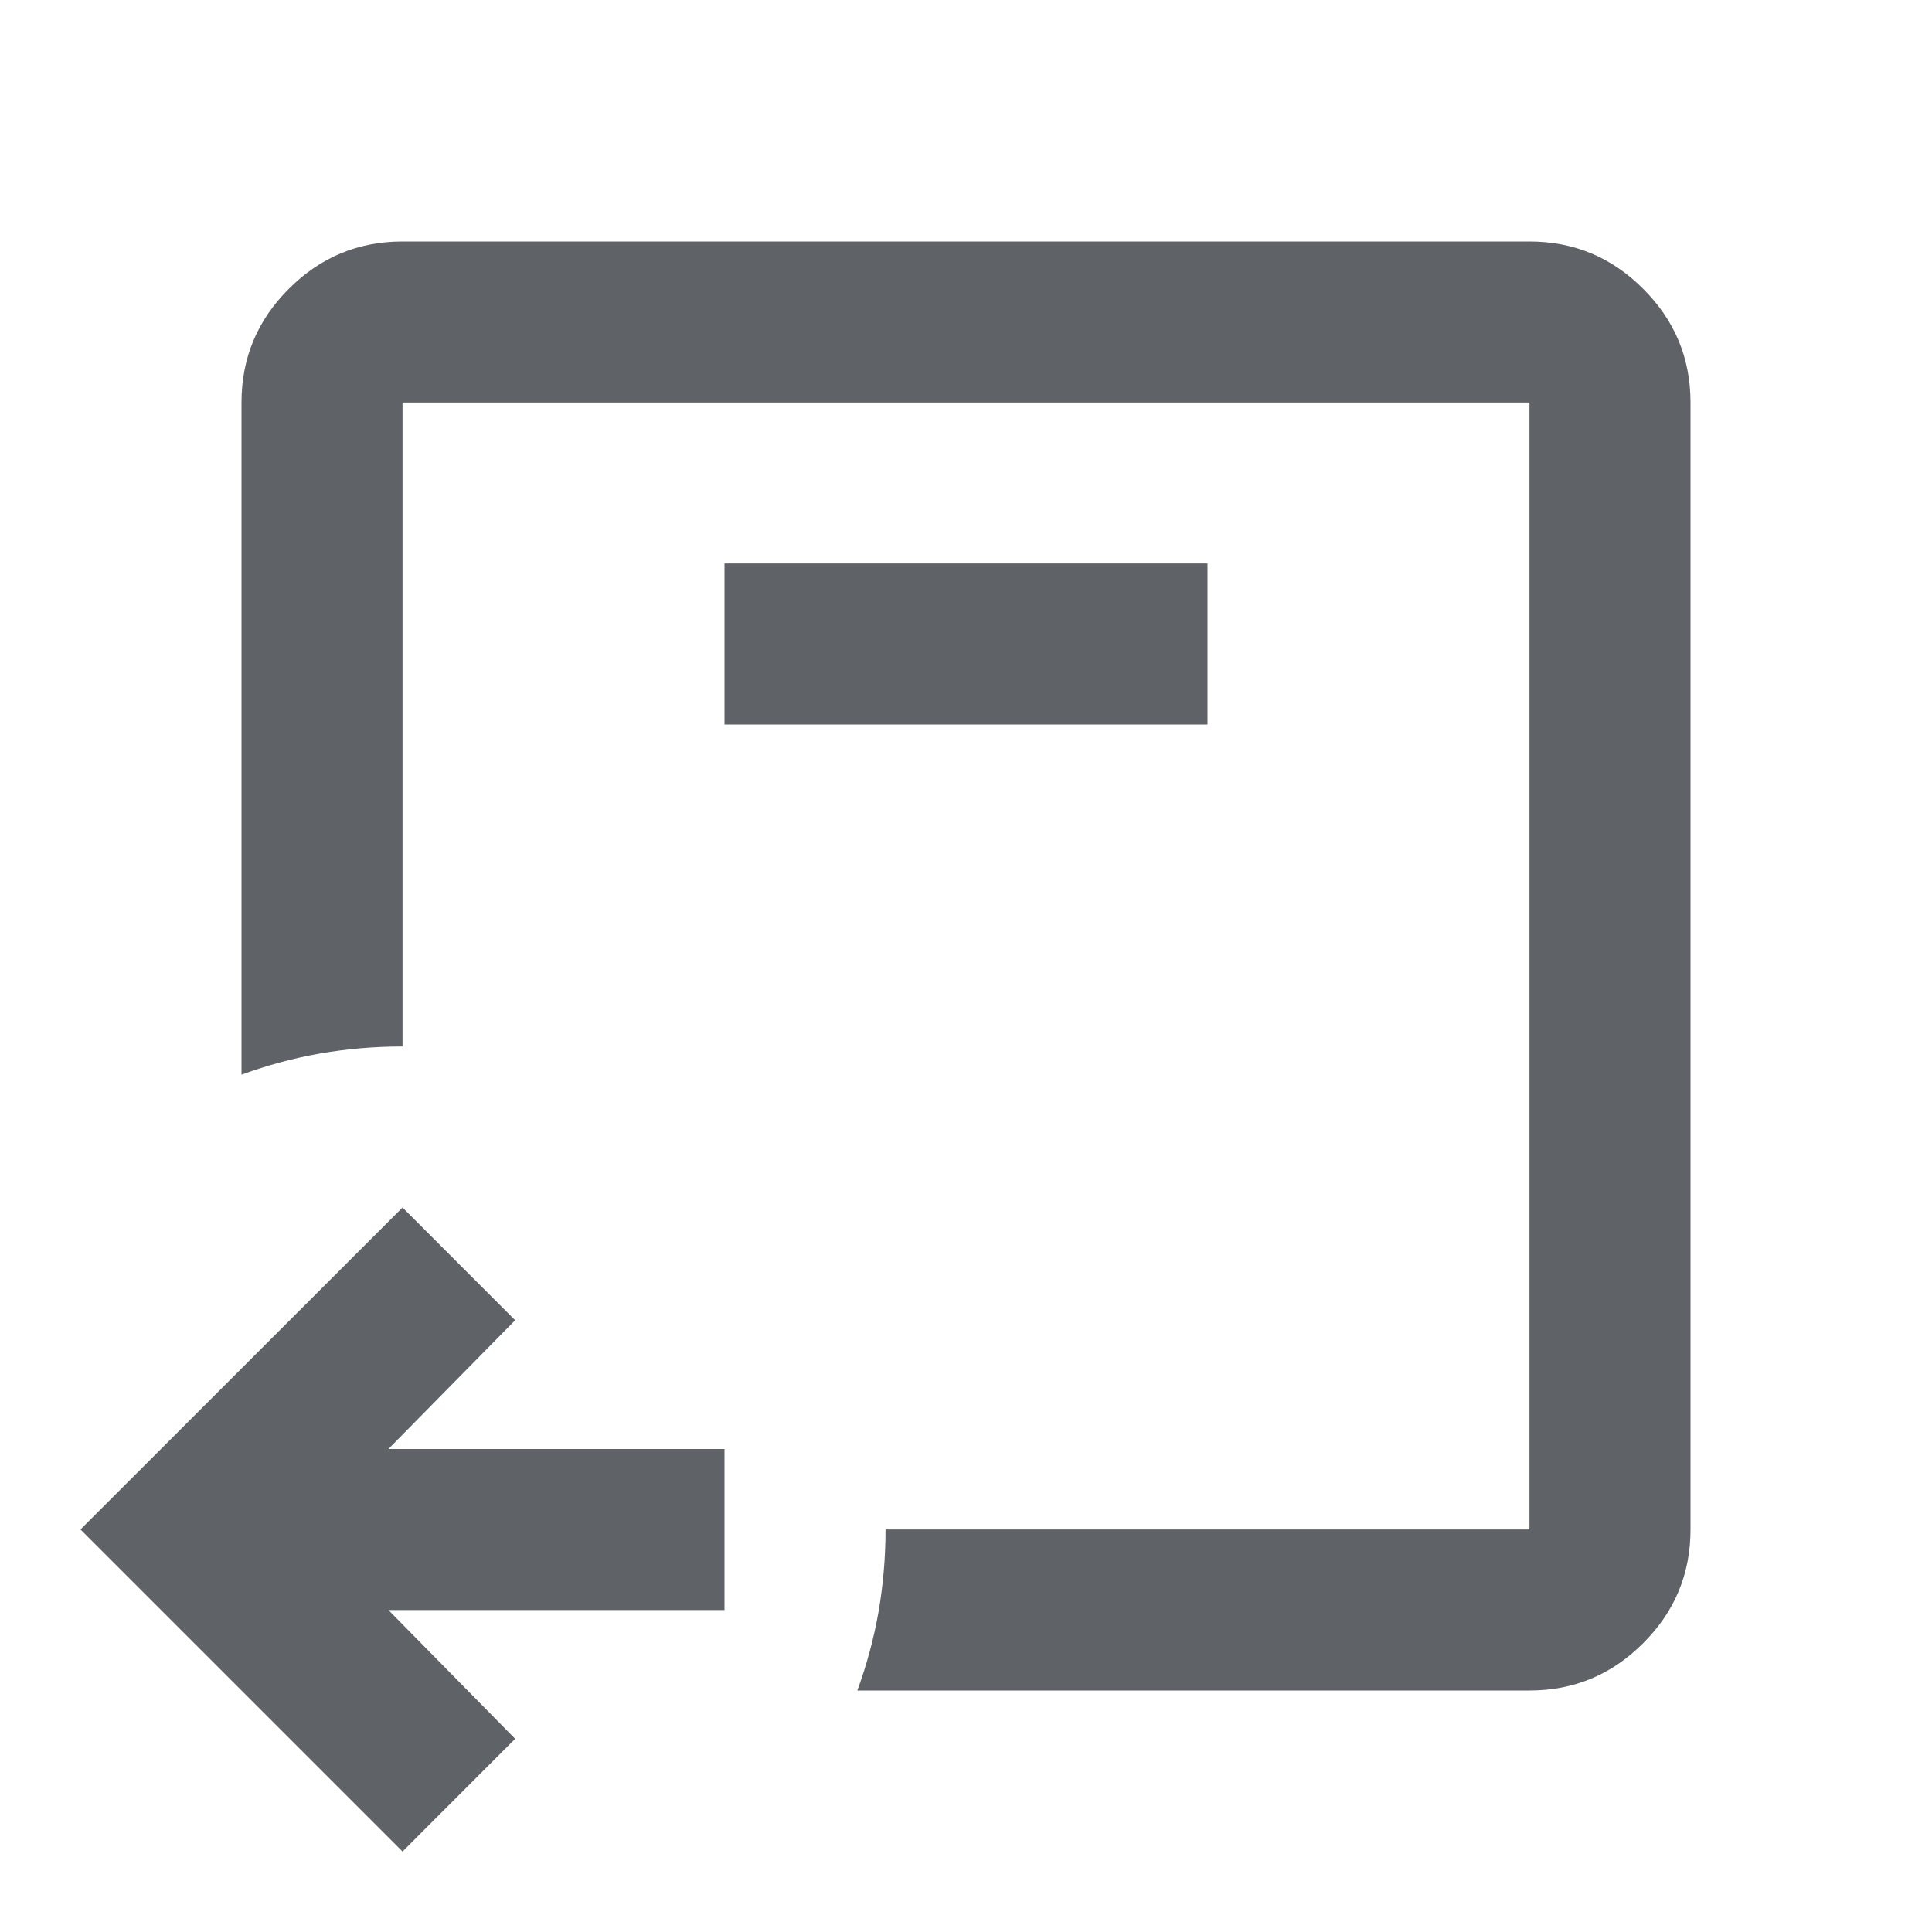 <svg xmlns="http://www.w3.org/2000/svg" fill="none" viewBox="0 0 20 20" height="20" width="20">
<g id="tab_new_right_24dp_5F6368_FILL0_wght400_GRAD0_opsz24 1">
<path fill="#5F6368" d="M15.833 17.5C16.292 17.5 16.684 17.337 17.01 17.01C17.337 16.684 17.5 16.292 17.5 15.833V4.167C17.5 3.708 17.337 3.316 17.01 2.99C16.684 2.663 16.292 2.5 15.833 2.5H4.167C3.708 2.5 3.316 2.663 2.99 2.99C2.663 3.316 2.5 3.708 2.5 4.167V11.125C2.764 11.028 3.035 10.955 3.312 10.906C3.59 10.858 3.875 10.833 4.167 10.833V4.167H15.833V15.833H9.167C9.167 16.125 9.142 16.41 9.094 16.688C9.045 16.965 8.972 17.236 8.875 17.5H15.833ZM4.167 19.167L5.333 18L4.021 16.667H7.5V15H4.021L5.333 13.667L4.167 12.5L0.833 15.833L4.167 19.167ZM10.833 7.5H9.167H7.5V5.833H9.167H10.833H12.5V7.5H10.833Z" id="Vector"></path>
</g>
</svg>

